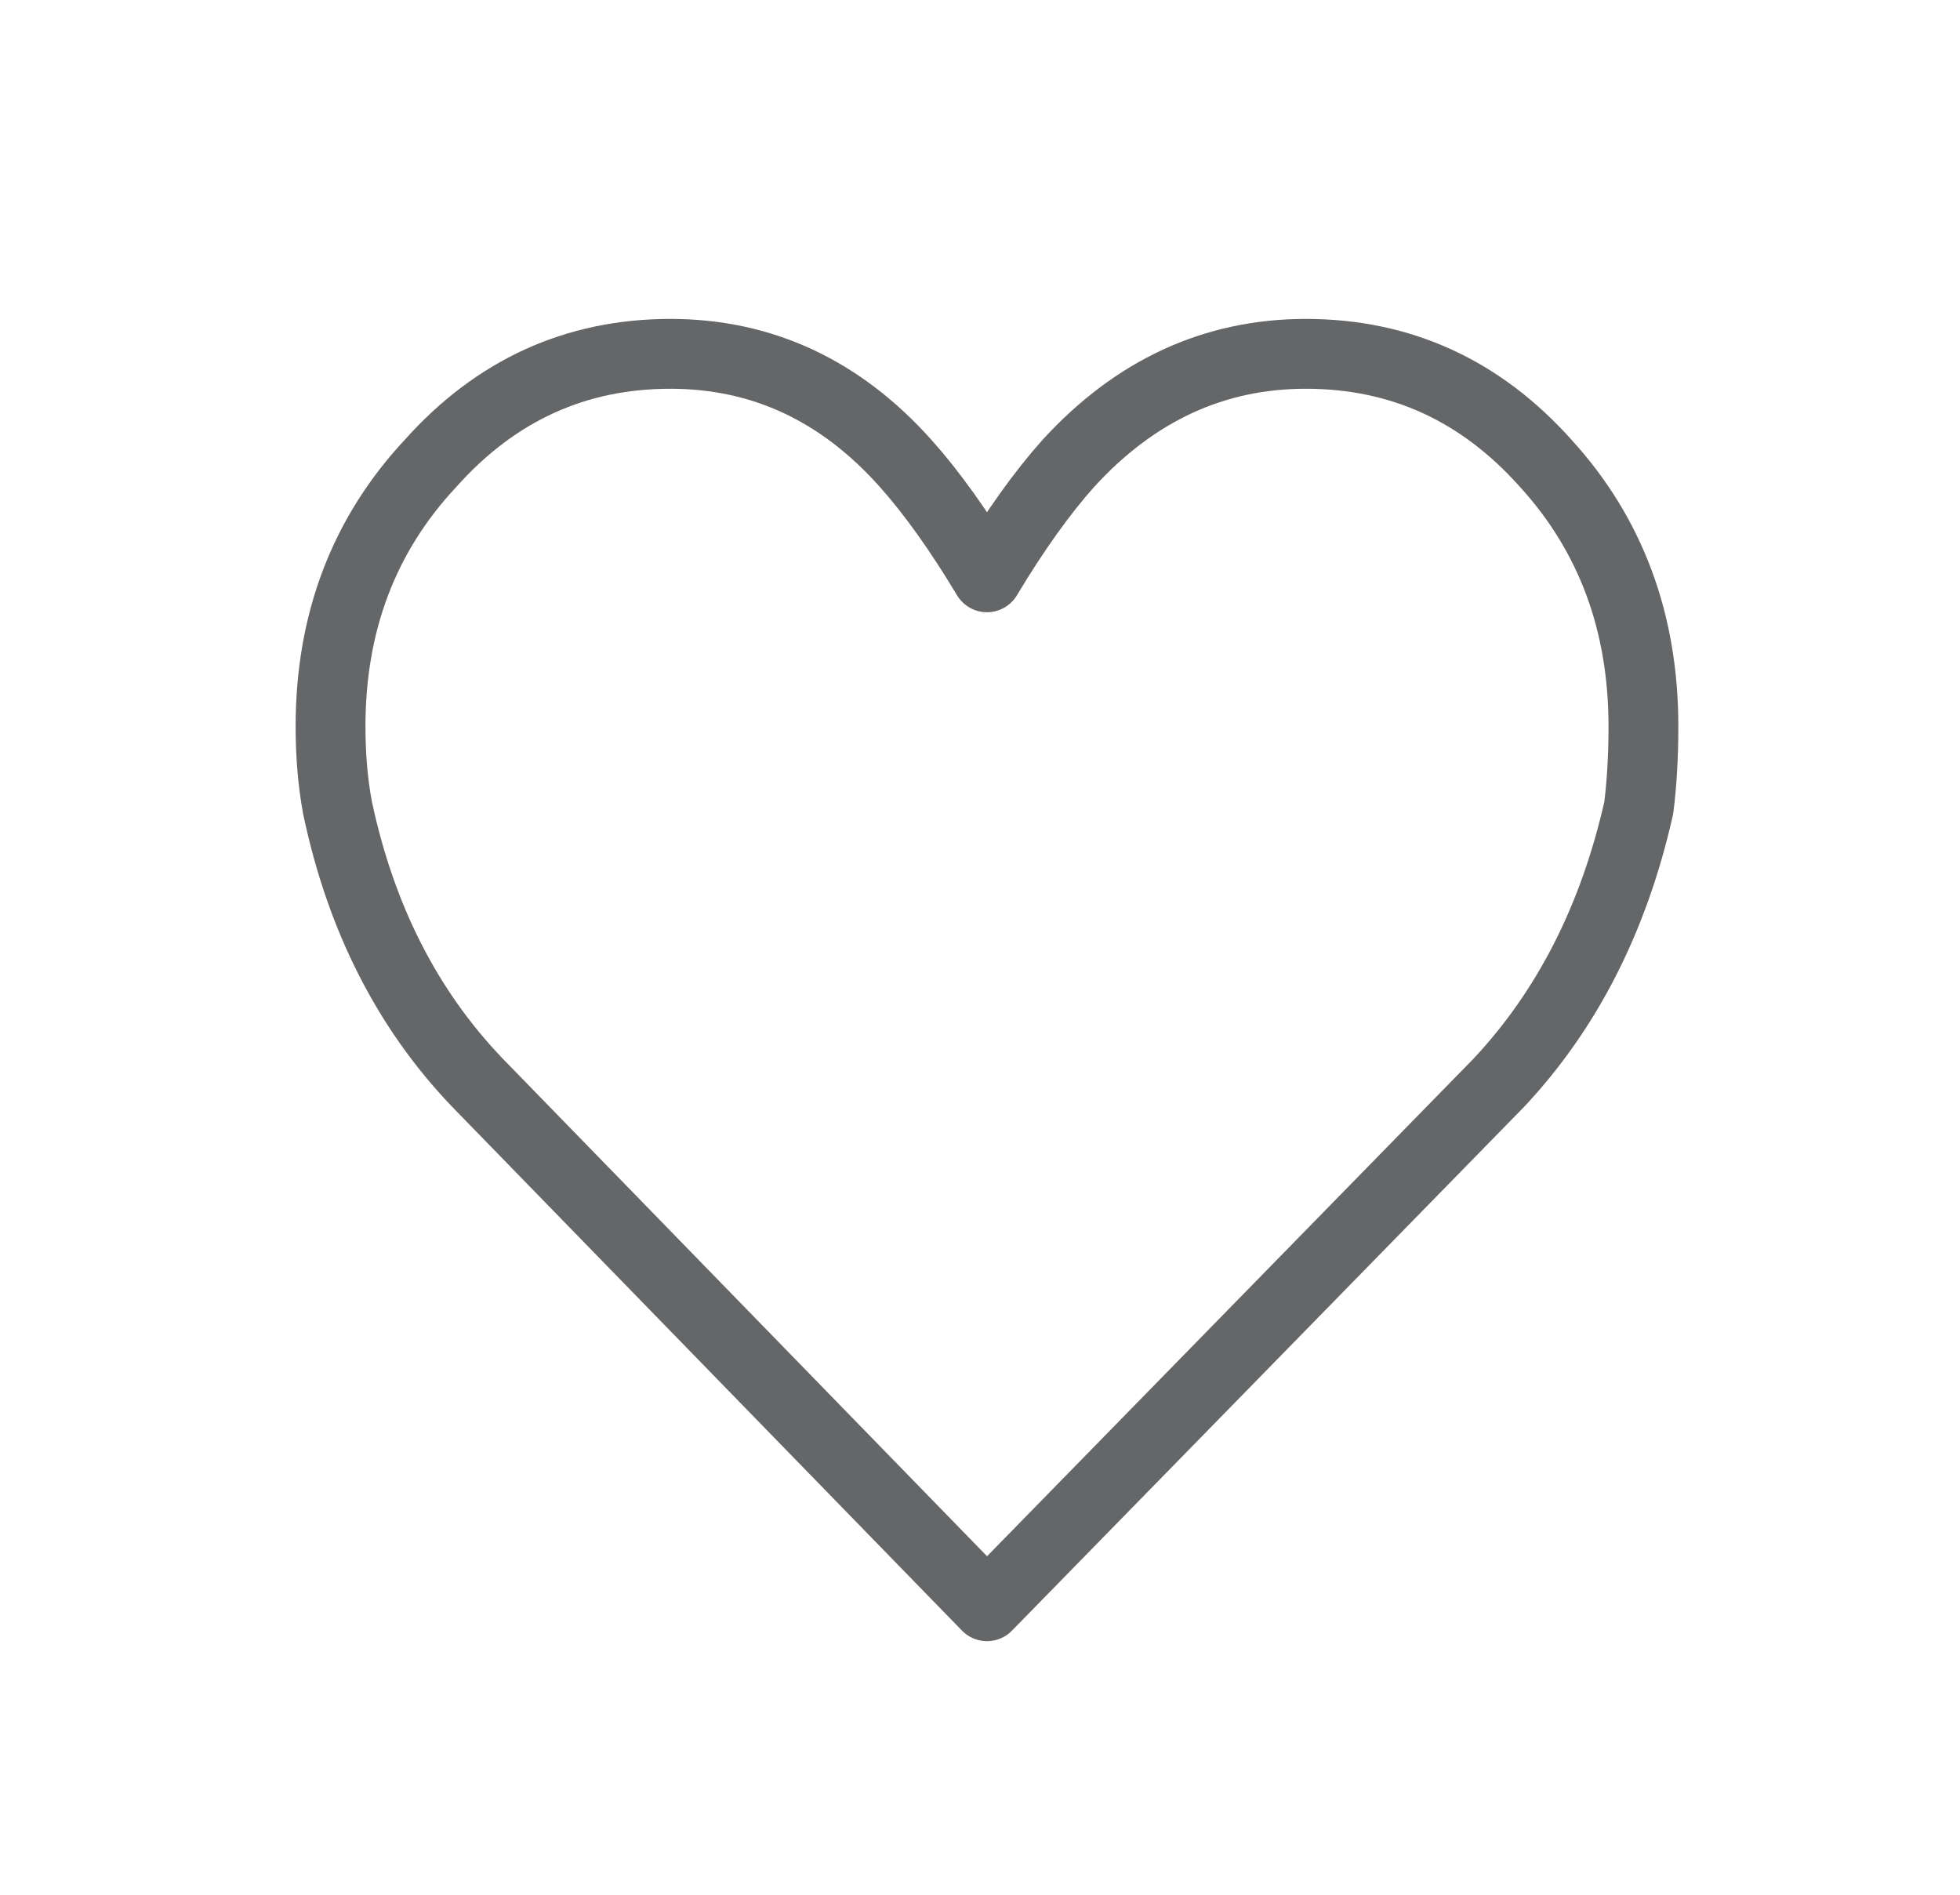 <?xml version="1.0" encoding="utf-8"?>
<!-- Generator: Adobe Illustrator 16.0.0, SVG Export Plug-In . SVG Version: 6.00 Build 0)  -->
<!DOCTYPE svg PUBLIC "-//W3C//DTD SVG 1.1//EN" "http://www.w3.org/Graphics/SVG/1.1/DTD/svg11.dtd">
<svg version="1.1" id="Selected_Items" xmlns="http://www.w3.org/2000/svg" xmlns:xlink="http://www.w3.org/1999/xlink" x="0px"
	 y="0px" width="42.1px" height="40.7px" viewBox="0 0 42.1 40.7" enable-background="new 0 0 42.1 40.7" xml:space="preserve">
<path fill-rule="evenodd" clip-rule="evenodd" fill="none" stroke="#656668" stroke-linecap="round" stroke-linejoin="round" stroke-miterlimit="3" stroke-width="1.5" d="
	M22.95,9.95c1.434-1.567,3.133-2.35,5.1-2.35c2.033,0,3.75,0.783,5.15,2.35c1.399,1.533,2.1,3.417,2.1,5.65
	c0,0.633-0.033,1.217-0.1,1.75c-0.533,2.367-1.533,4.333-3,5.9l-11,11.25L10.25,23.25c-1.5-1.567-2.5-3.533-3-5.9
	c-0.1-0.533-0.15-1.117-0.15-1.75c0-2.233,0.717-4.117,2.15-5.65c1.4-1.567,3.117-2.35,5.15-2.35c1.967,0,3.65,0.783,5.05,2.35
	c0.566,0.633,1.15,1.45,1.75,2.45C21.8,11.4,22.384,10.583,22.95,9.95z"/>
</svg>
